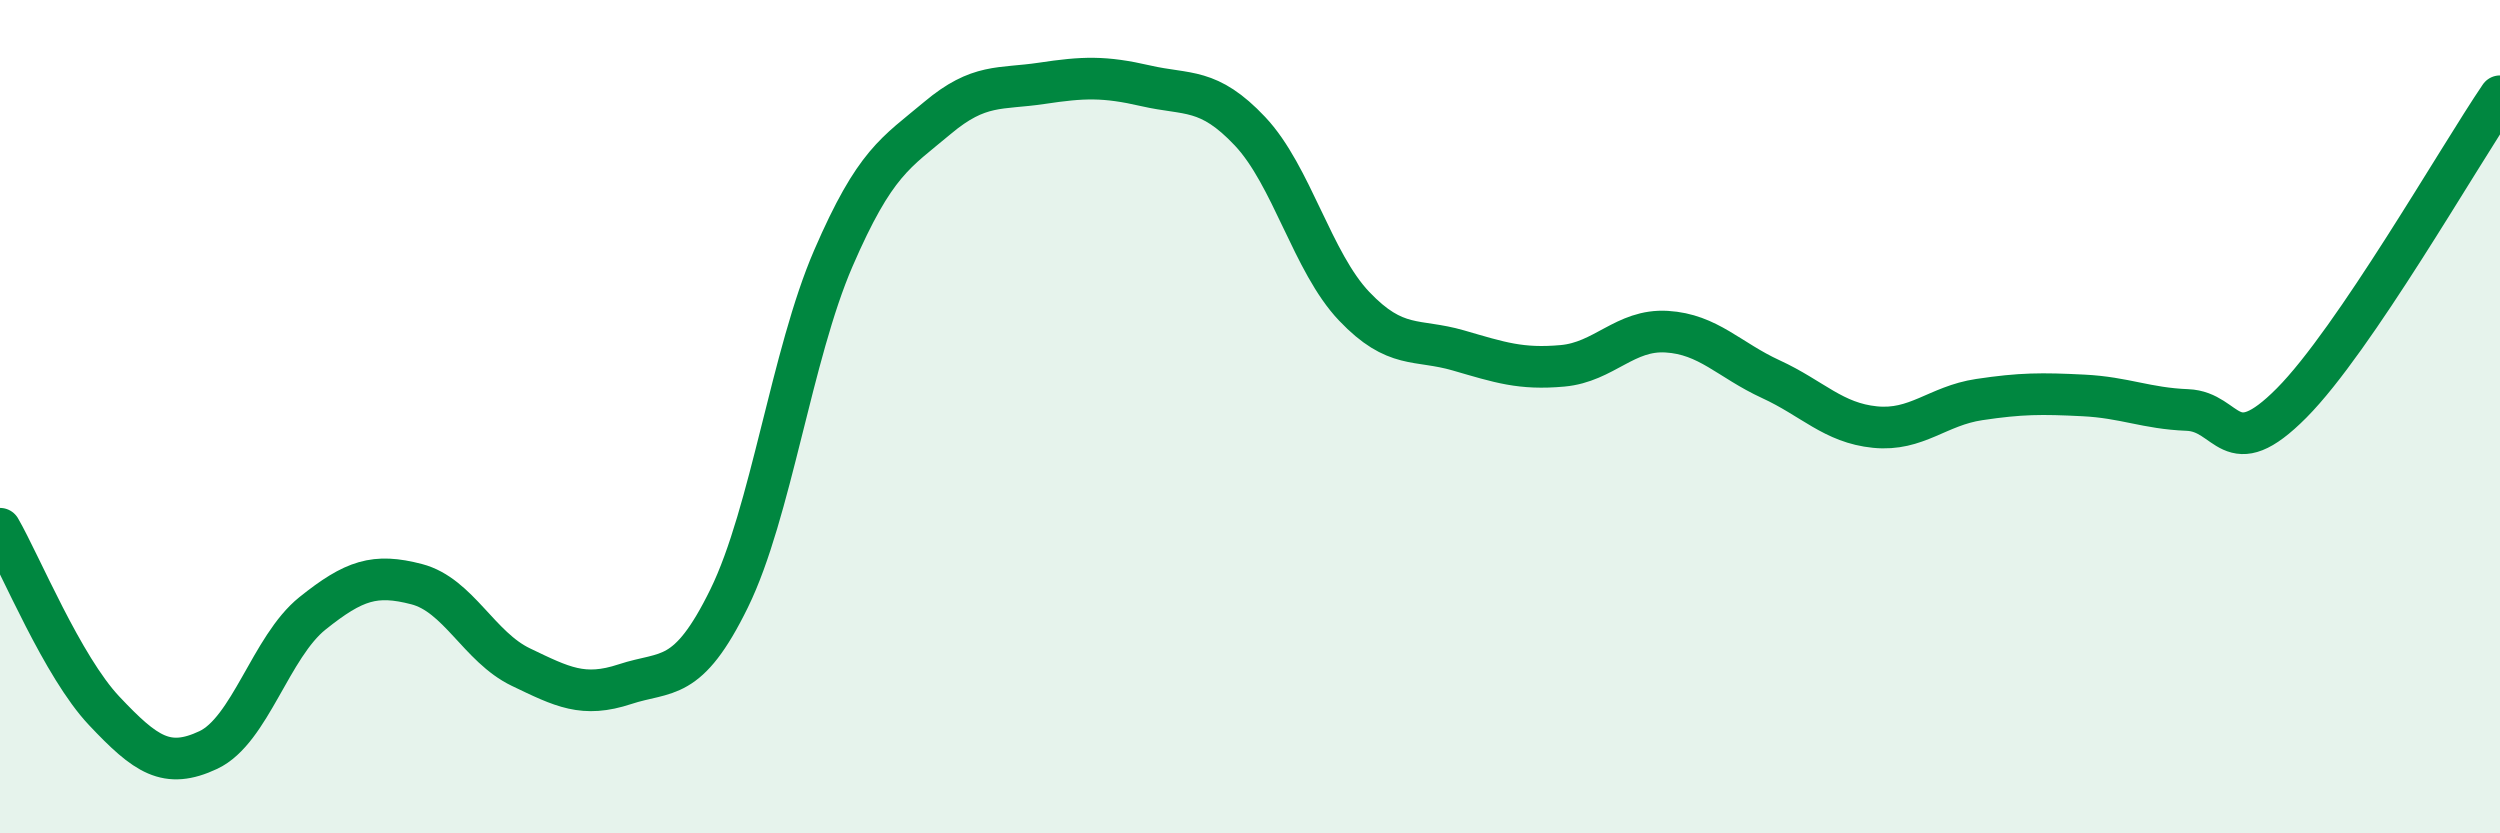 
    <svg width="60" height="20" viewBox="0 0 60 20" xmlns="http://www.w3.org/2000/svg">
      <path
        d="M 0,12.69 C 0.5,13.56 1.5,16 2.5,17.06 C 3.5,18.12 4,18.47 5,18 C 6,17.53 6.5,15.52 7.5,14.72 C 8.5,13.92 9,13.76 10,14.02 C 11,14.28 11.5,15.53 12.5,16.01 C 13.5,16.49 14,16.75 15,16.42 C 16,16.09 16.5,16.4 17.5,14.36 C 18.5,12.32 19,8.51 20,6.2 C 21,3.89 21.5,3.67 22.5,2.83 C 23.5,1.99 24,2.15 25,2 C 26,1.85 26.5,1.83 27.5,2.06 C 28.5,2.29 29,2.09 30,3.15 C 31,4.21 31.5,6.3 32.5,7.35 C 33.5,8.4 34,8.12 35,8.41 C 36,8.7 36.5,8.87 37.5,8.78 C 38.5,8.69 39,7.9 40,7.96 C 41,8.02 41.5,8.64 42.5,9.1 C 43.5,9.56 44,10.15 45,10.25 C 46,10.35 46.5,9.74 47.5,9.59 C 48.5,9.44 49,9.44 50,9.49 C 51,9.54 51.5,9.8 52.5,9.84 C 53.5,9.88 53.5,11.18 55,9.67 C 56.5,8.16 59,3.78 60,2.31L60 20L0 20Z"
        fill="#008740"
        opacity="0.1"
        stroke-linecap="round"
        stroke-linejoin="round"
      />
      <path
        d="M 0,12.69 C 0.5,13.56 1.5,16 2.5,17.06 C 3.5,18.12 4,18.47 5,18 C 6,17.53 6.5,15.52 7.5,14.72 C 8.5,13.92 9,13.76 10,14.02 C 11,14.28 11.5,15.53 12.5,16.01 C 13.5,16.49 14,16.75 15,16.42 C 16,16.09 16.5,16.4 17.5,14.36 C 18.5,12.32 19,8.51 20,6.2 C 21,3.89 21.5,3.67 22.5,2.83 C 23.5,1.99 24,2.15 25,2 C 26,1.85 26.5,1.83 27.5,2.06 C 28.5,2.29 29,2.09 30,3.15 C 31,4.21 31.5,6.3 32.5,7.35 C 33.5,8.4 34,8.12 35,8.41 C 36,8.7 36.5,8.87 37.5,8.78 C 38.5,8.69 39,7.9 40,7.96 C 41,8.02 41.5,8.64 42.5,9.1 C 43.5,9.56 44,10.15 45,10.25 C 46,10.35 46.5,9.74 47.5,9.59 C 48.5,9.44 49,9.44 50,9.49 C 51,9.54 51.5,9.8 52.5,9.84 C 53.5,9.88 53.5,11.18 55,9.67 C 56.5,8.16 59,3.78 60,2.31"
        stroke="#008740"
        stroke-width="1"
        fill="none"
        stroke-linecap="round"
        stroke-linejoin="round"
      />
    </svg>
  